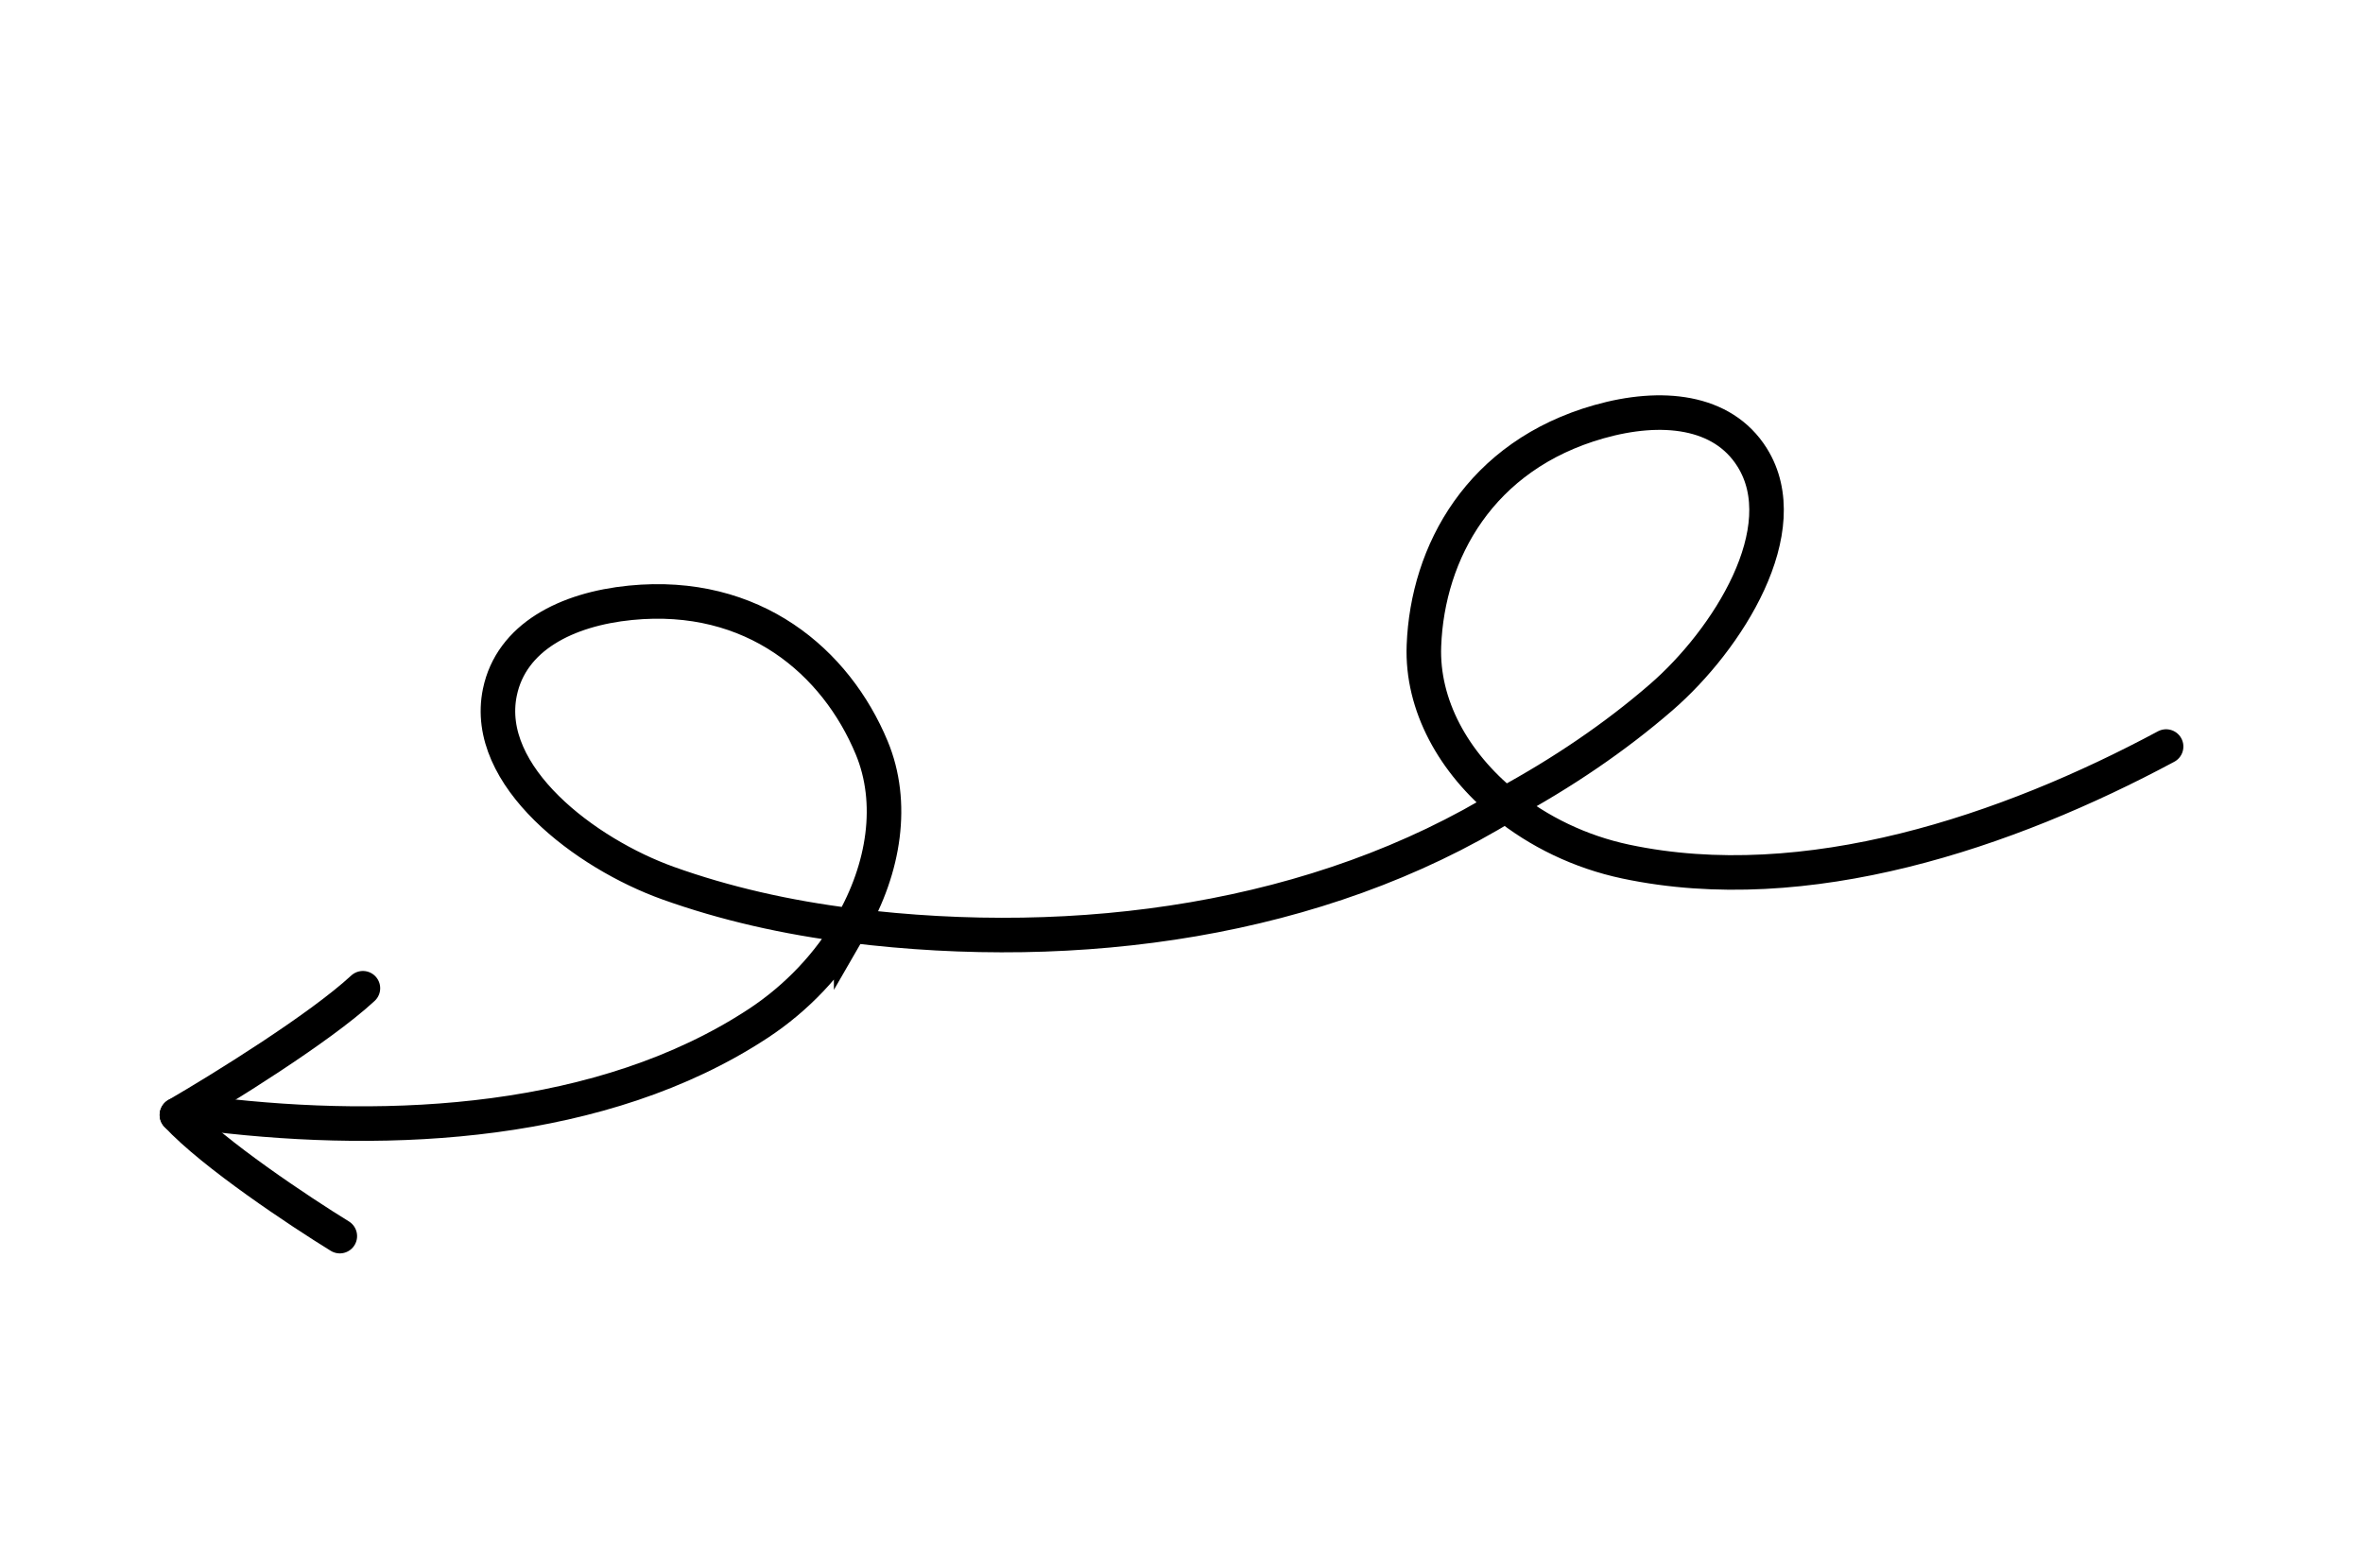 <svg fill="none" height="227" viewBox="0 0 342 227" width="342" xmlns="http://www.w3.org/2000/svg"><g stroke="#000" stroke-linecap="round" stroke-width="5"><path d="m313.504 108.054c-22.941 12.307-52.089 22.182-78.204 16.652-6.615-1.4-12.661-4.356-17.517-8.303m0 0c-7.395-6.013-12.027-14.327-11.696-22.956.518-13.5 8.102-27.528 25.346-32.413 8.987-2.546 17.852-1.682 22.148 5.157 6.565 10.449-3.539 26.399-13.156 34.735-6.648 5.764-14.308 10.96-22.642 15.477zm-186.911 44.9c25.697 3.077 56.349 1.602 78.832-13.15 5.694-3.736 10.319-8.717 13.487-14.187m0 0c4.825-8.332 6.271-17.8 2.972-25.739-5.163-12.422-17.109-22.744-34.912-20.978-9.279.92-17.261 4.981-18.905 12.948-2.512 12.171 12.455 23.363 24.328 27.622 8.209 2.944 17.165 4.987 26.517 6.147zm0 0c32.858 4.077 67.598-.675 94.921-17.541"/><path d="m49.182 178.914c-5.677-3.492-18.338-11.889-23.574-17.538"/><path d="m25.608 161.376c6.345-3.682 20.612-12.506 26.917-18.338"/></g></svg>